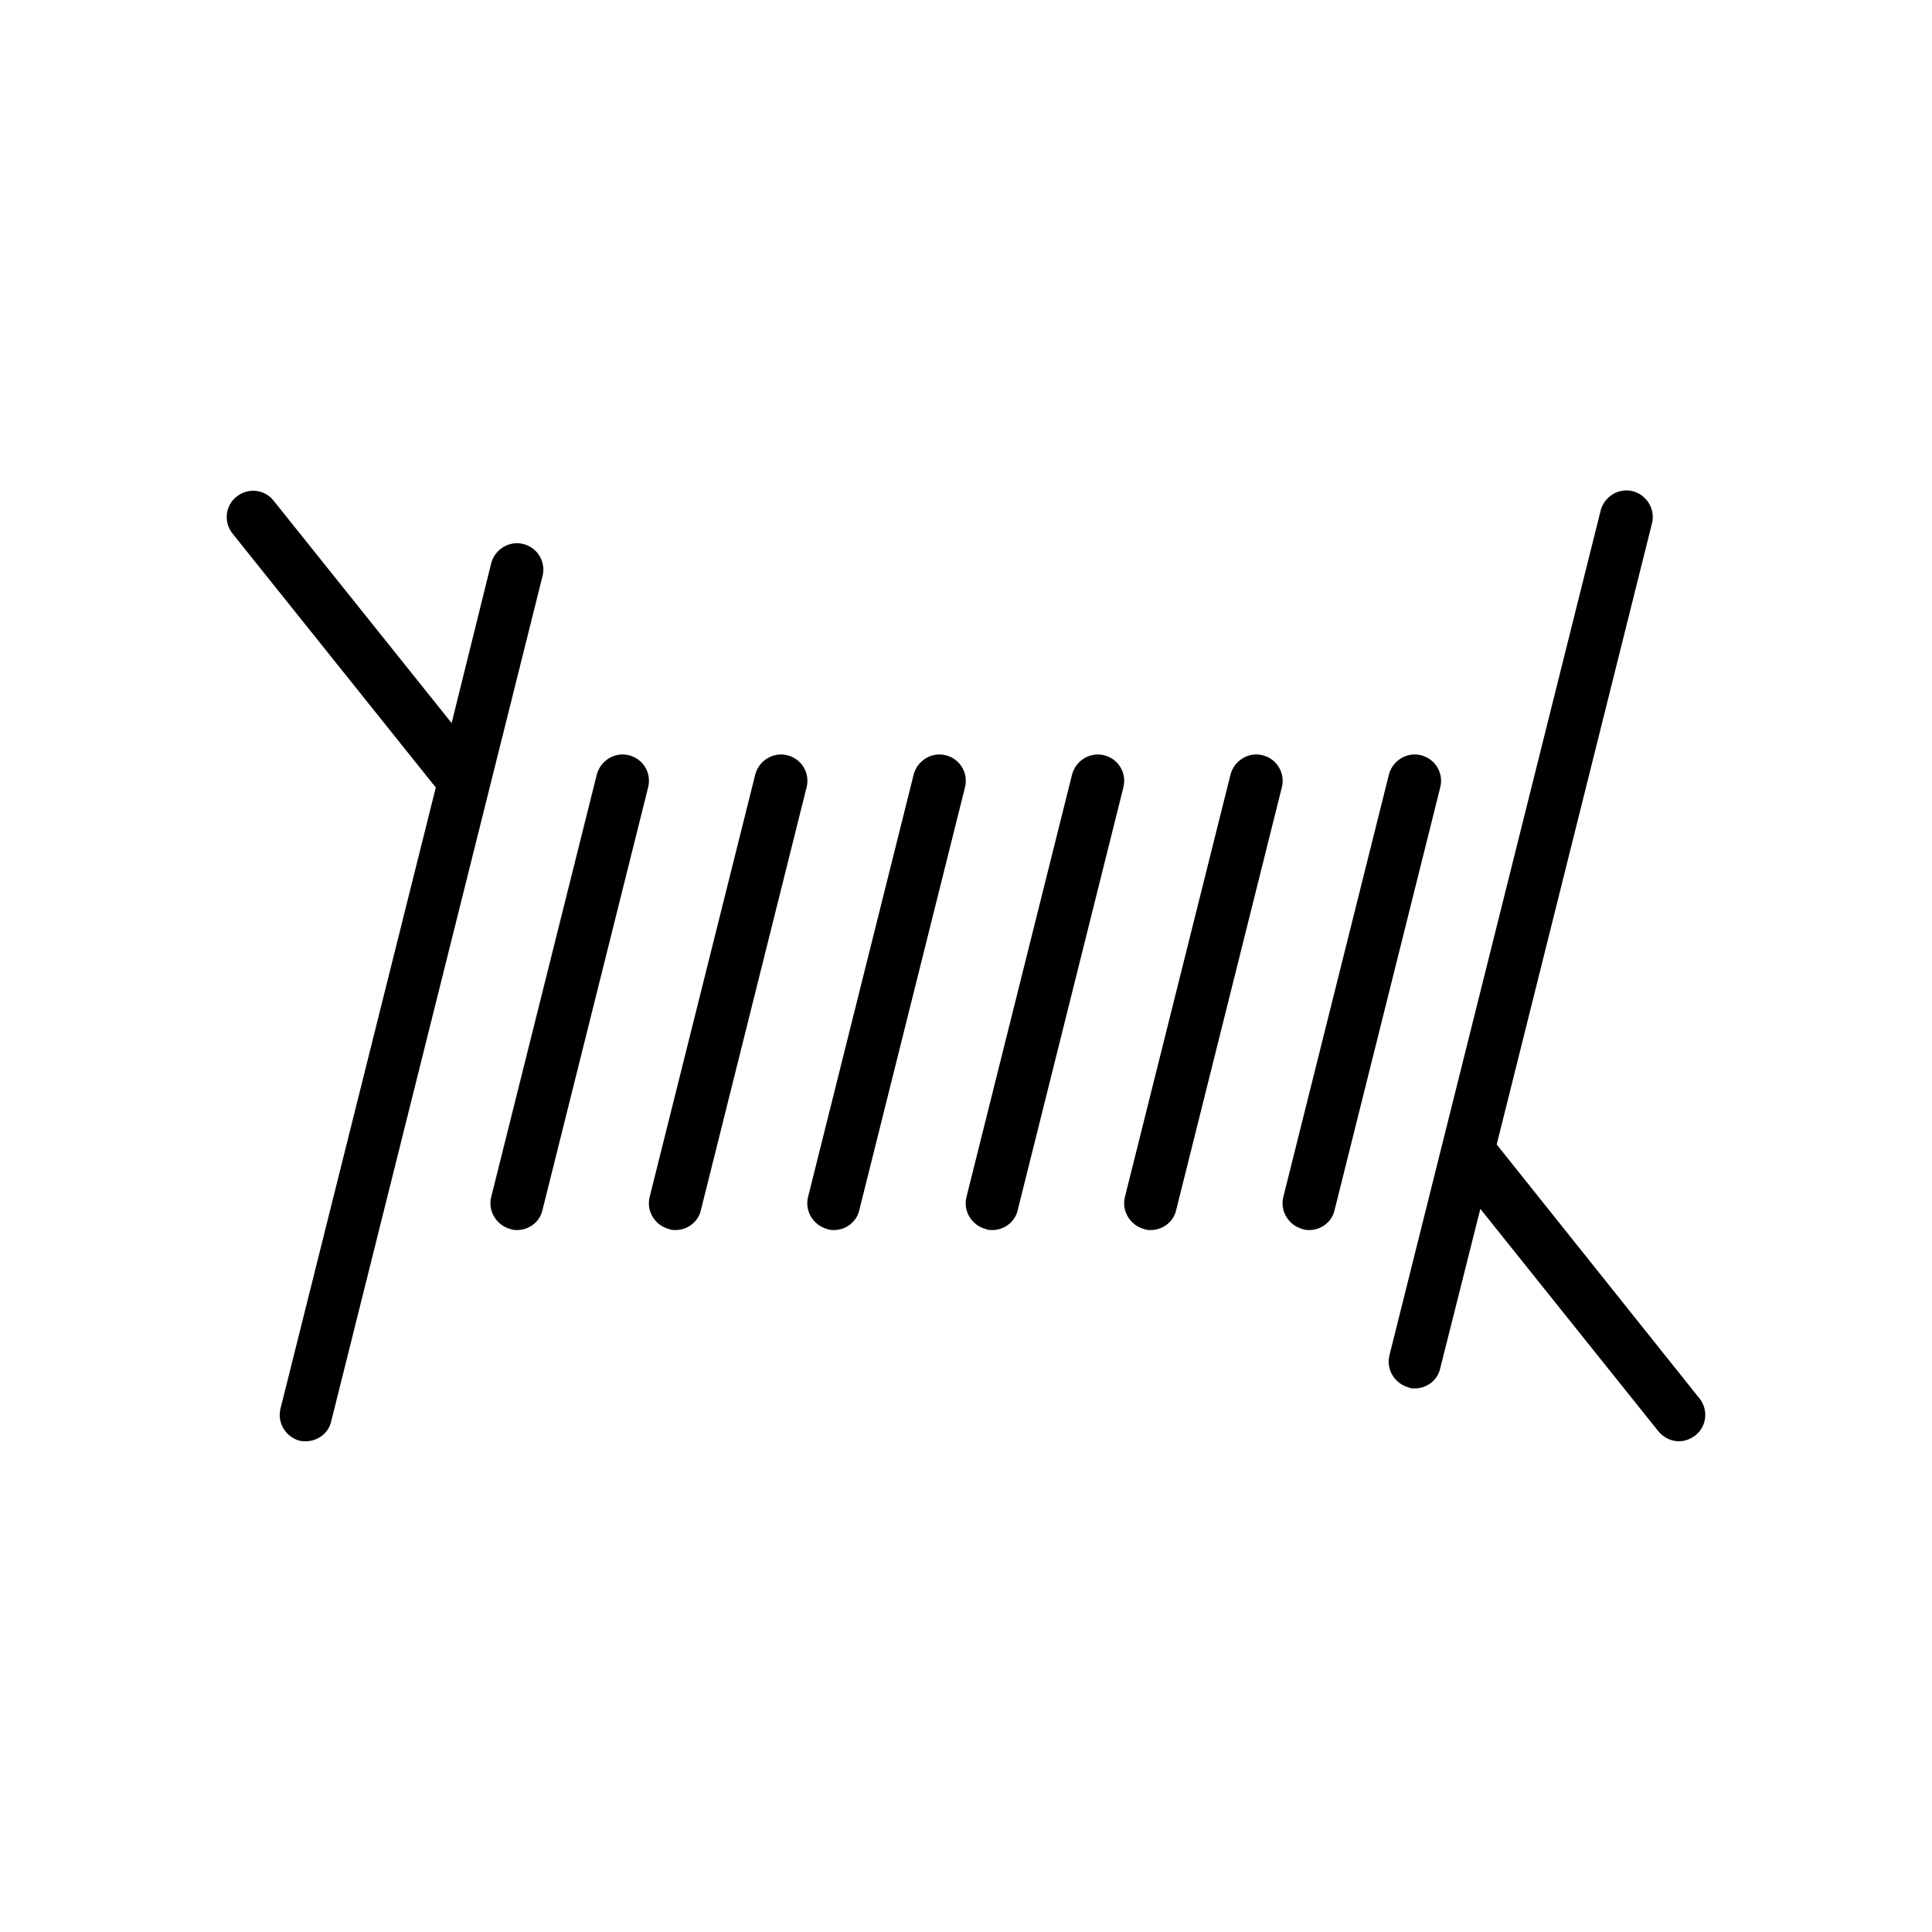 <?xml version="1.0" encoding="UTF-8"?>
<!-- Uploaded to: SVG Repo, www.svgrepo.com, Generator: SVG Repo Mixer Tools -->
<svg fill="#000000" width="800px" height="800px" version="1.1" viewBox="144 144 512 512" xmlns="http://www.w3.org/2000/svg">
 <g>
  <path d="m282.72 288.18c-3.777-0.98-7.559 1.398-8.535 5.039l-10.496 42.402-47.164-58.914c-2.379-3.082-6.856-3.5-9.797-1.121-3.078 2.379-3.496 6.856-1.117 9.797l53.879 67.316-41.145 164.57c-0.98 3.777 1.398 7.559 5.039 8.535 0.559 0.141 1.117 0.141 1.68 0.141 3.078 0 6.019-2.098 6.719-5.316l55.98-223.91c0.977-3.781-1.266-7.559-5.043-8.539z"/>
  <path d="m310.71 344.16c-3.777-0.98-7.559 1.398-8.535 5.039l-27.988 111.96c-0.98 3.777 1.398 7.559 5.039 8.535 0.699 0.281 1.258 0.281 1.816 0.281 3.078 0 6.019-2.098 6.719-5.316l27.988-111.96c0.98-3.781-1.258-7.559-5.039-8.539z"/>
  <path d="m352.7 344.16c-3.777-0.98-7.559 1.398-8.535 5.039l-27.988 111.96c-0.98 3.777 1.398 7.559 5.039 8.535 0.695 0.281 1.258 0.281 1.816 0.281 3.078 0 6.019-2.098 6.719-5.316l27.988-111.96c0.98-3.781-1.258-7.559-5.039-8.539z"/>
  <path d="m394.68 344.16c-3.777-0.98-7.559 1.398-8.535 5.039l-27.988 111.96c-0.98 3.777 1.398 7.559 5.039 8.535 0.695 0.281 1.258 0.281 1.816 0.281 3.078 0 6.019-2.098 6.719-5.316l27.988-111.96c0.98-3.781-1.258-7.559-5.039-8.539z"/>
  <path d="m436.66 344.16c-3.777-0.98-7.559 1.398-8.535 5.039l-27.988 111.96c-0.98 3.777 1.398 7.559 5.039 8.535 0.695 0.281 1.258 0.281 1.816 0.281 3.078 0 6.019-2.098 6.719-5.316l27.988-111.96c0.98-3.781-1.262-7.559-5.039-8.539z"/>
  <path d="m478.65 344.16c-3.777-0.98-7.559 1.398-8.535 5.039l-27.988 111.96c-0.98 3.777 1.398 7.559 5.039 8.535 0.695 0.281 1.258 0.281 1.816 0.281 3.078 0 6.019-2.098 6.719-5.316l27.988-111.96c0.98-3.781-1.262-7.559-5.039-8.539z"/>
  <path d="m520.63 344.16c-3.777-0.98-7.559 1.398-8.535 5.039l-27.988 111.96c-0.98 3.777 1.398 7.559 5.039 8.535 0.695 0.281 1.258 0.281 1.816 0.281 3.078 0 6.019-2.098 6.719-5.316l27.988-111.96c0.98-3.781-1.262-7.559-5.039-8.539z"/>
  <path d="m540.64 447.3 41.145-164.58c0.98-3.777-1.398-7.559-5.039-8.535-3.777-0.98-7.559 1.398-8.535 5.039l-55.98 223.91c-0.98 3.777 1.398 7.559 5.039 8.535 0.559 0.281 1.121 0.281 1.68 0.281 3.078 0 6.019-2.098 6.719-5.316l10.637-42.266 47.164 58.918c1.398 1.68 3.359 2.66 5.457 2.66 1.539 0 3.078-0.559 4.34-1.539 3.078-2.379 3.5-6.856 1.121-9.797z"/>
 </g>
</svg>